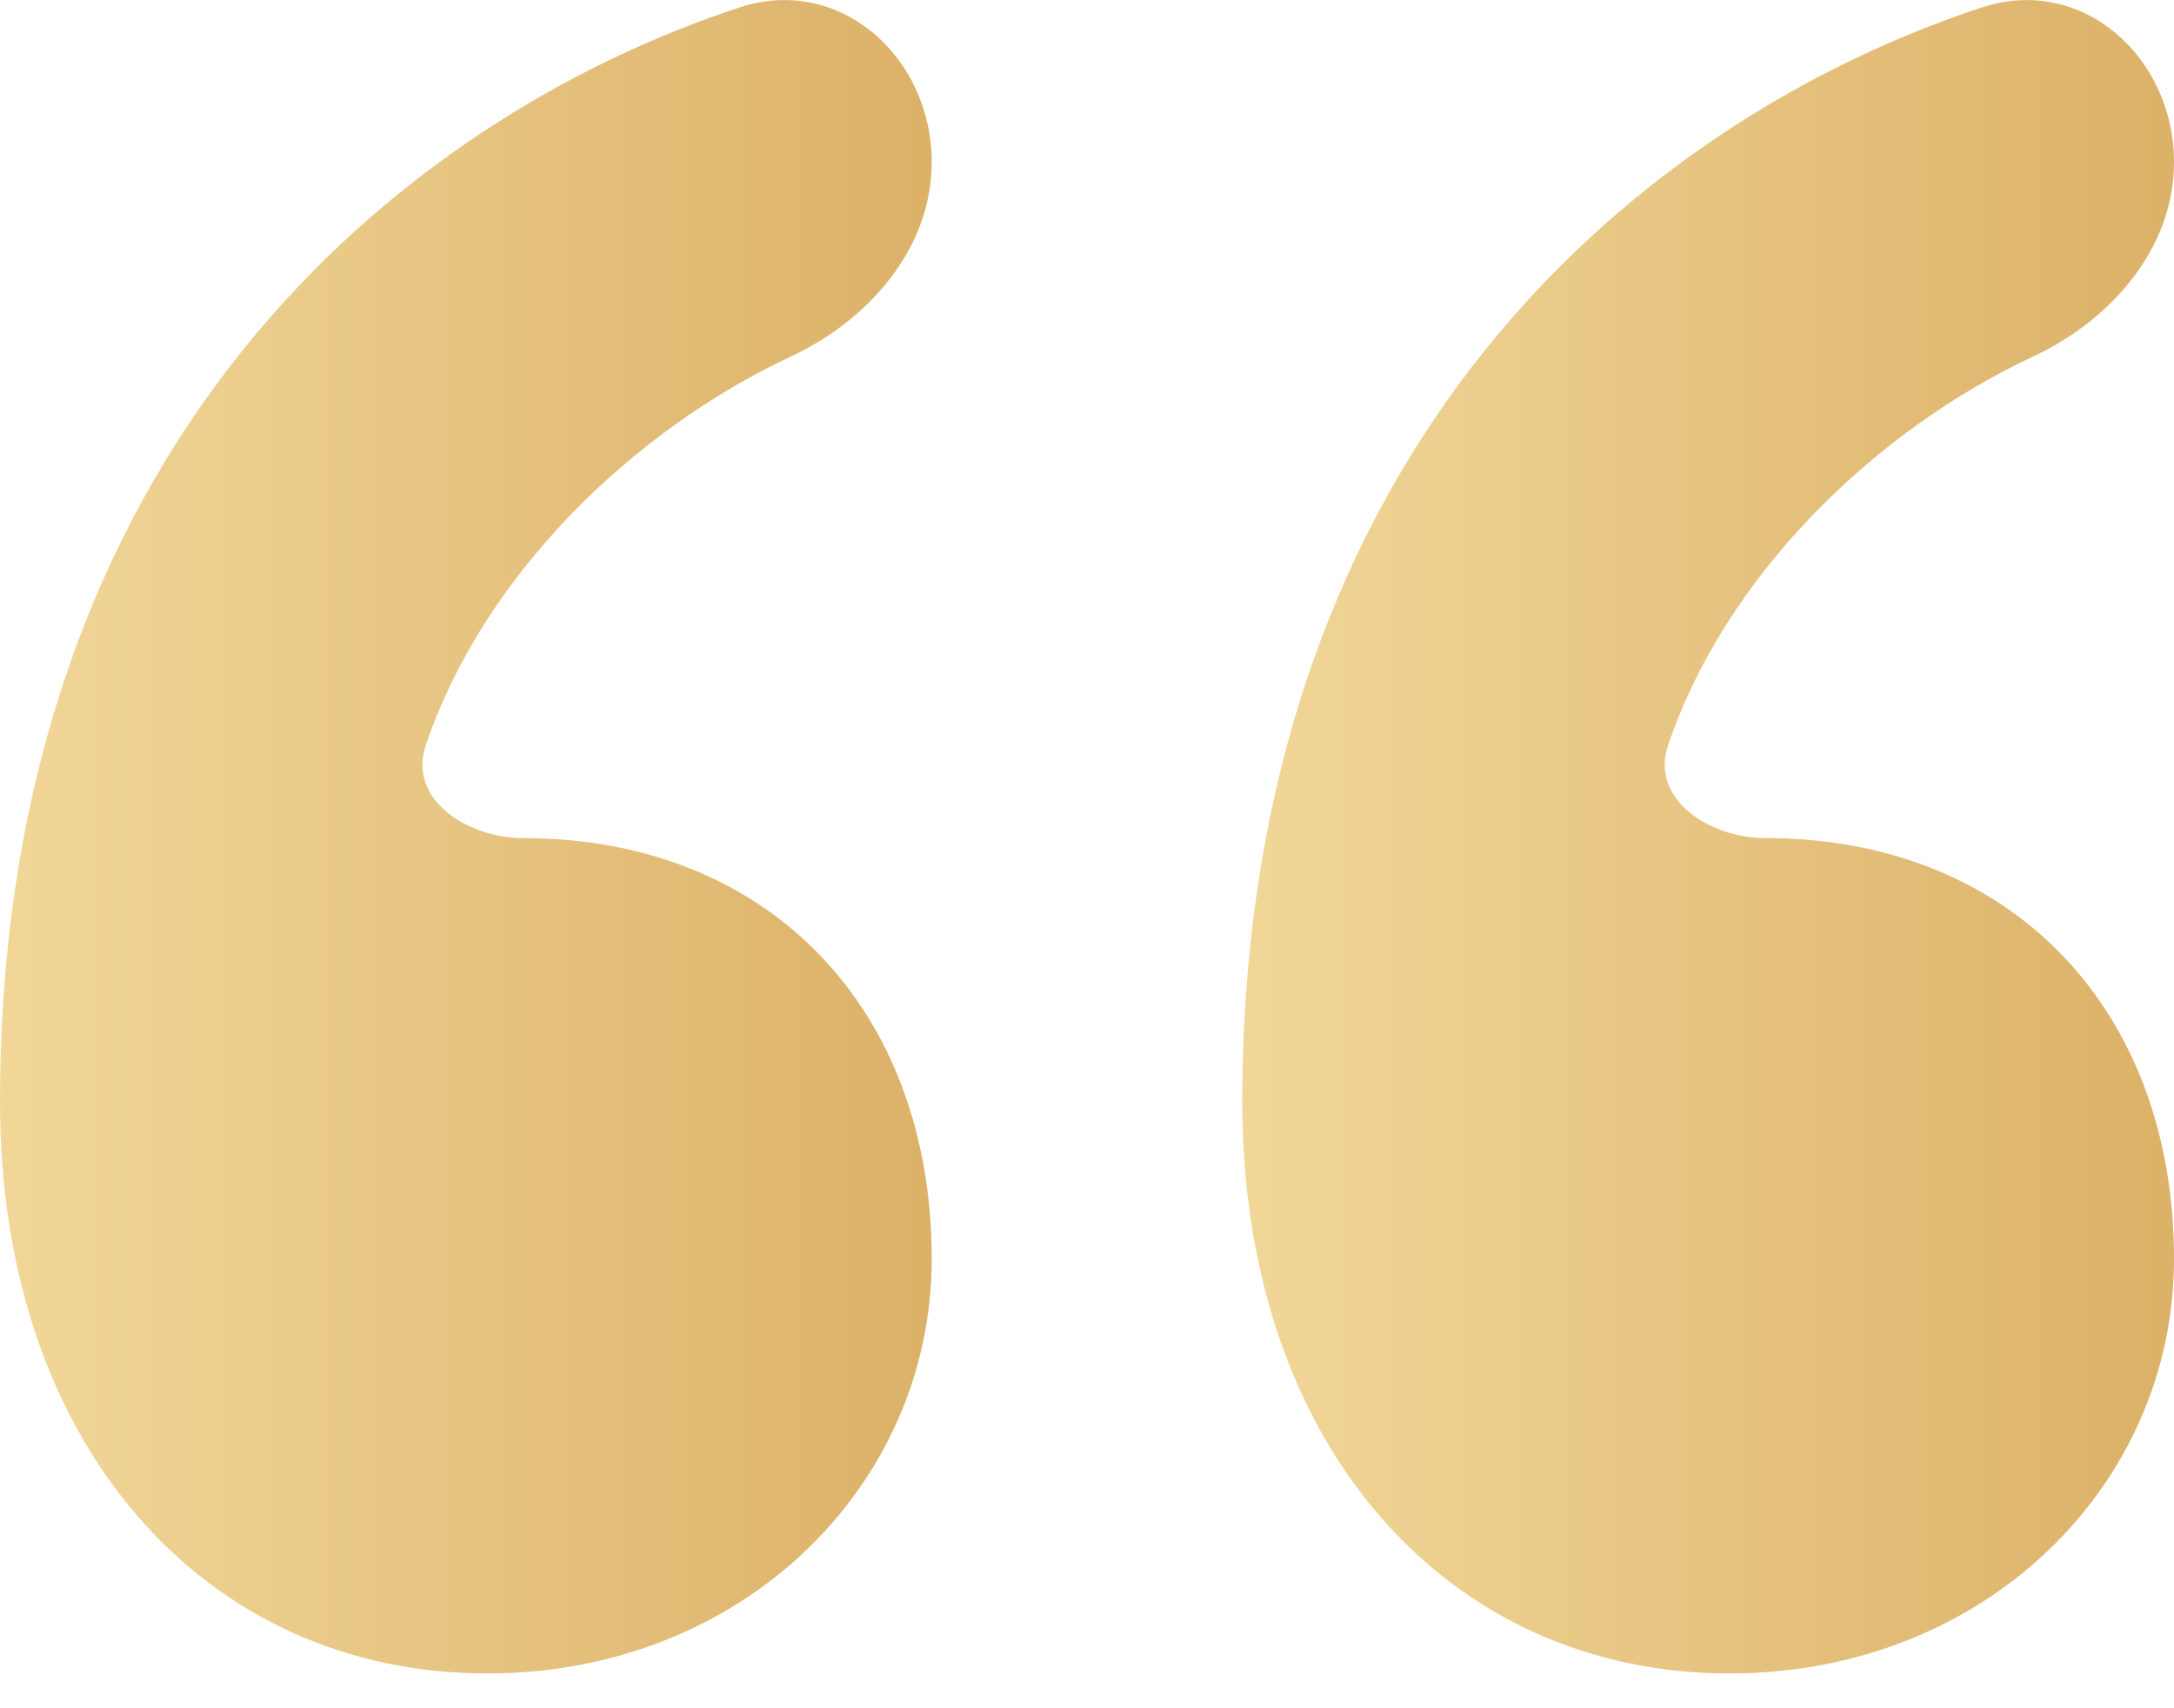 <?xml version="1.0" encoding="UTF-8"?> <svg xmlns="http://www.w3.org/2000/svg" width="42" height="33" viewBox="0 0 42 33" fill="none"> <path d="M34.116 16.191C38.826 16.191 42 19.467 42 24.321C42 28.689 38.352 32.328 33.411 32.328C27.999 32.328 24 27.96 24 21.288C24 8.629 31.706 2.31 38.291 0.143C40.224 -0.492 42 1.1 42 3.135C42 4.794 40.786 6.184 39.283 6.885C36.198 8.326 33.322 11.145 32.225 14.399C31.875 15.438 33.02 16.191 34.116 16.191Z" fill="url(#paint0_linear_190_112)"></path> <path d="M10.116 16.191C14.826 16.191 18 19.467 18 24.321C18 28.689 14.352 32.328 9.411 32.328C3.999 32.328 0 27.96 0 21.288C0 8.629 7.706 2.31 14.29 0.143C16.224 -0.492 18 1.1 18 3.135C18 4.794 16.786 6.184 15.283 6.885C12.198 8.326 9.322 11.145 8.225 14.399C7.875 15.438 9.02 16.191 10.116 16.191Z" fill="url(#paint1_linear_190_112)"></path> <defs> <linearGradient id="paint0_linear_190_112" x1="-7.05125e-07" y1="18.186" x2="42" y2="18.186" gradientUnits="userSpaceOnUse"> <stop stop-color="#DBB066"></stop> <stop offset="0.488" stop-color="#F5DEA2"></stop> <stop offset="1" stop-color="#DCB168"></stop> </linearGradient> <linearGradient id="paint1_linear_190_112" x1="-24" y1="18.186" x2="18" y2="18.186" gradientUnits="userSpaceOnUse"> <stop stop-color="#DBB066"></stop> <stop offset="0.488" stop-color="#F5DEA2"></stop> <stop offset="1" stop-color="#DCB168"></stop> </linearGradient> </defs> </svg> 